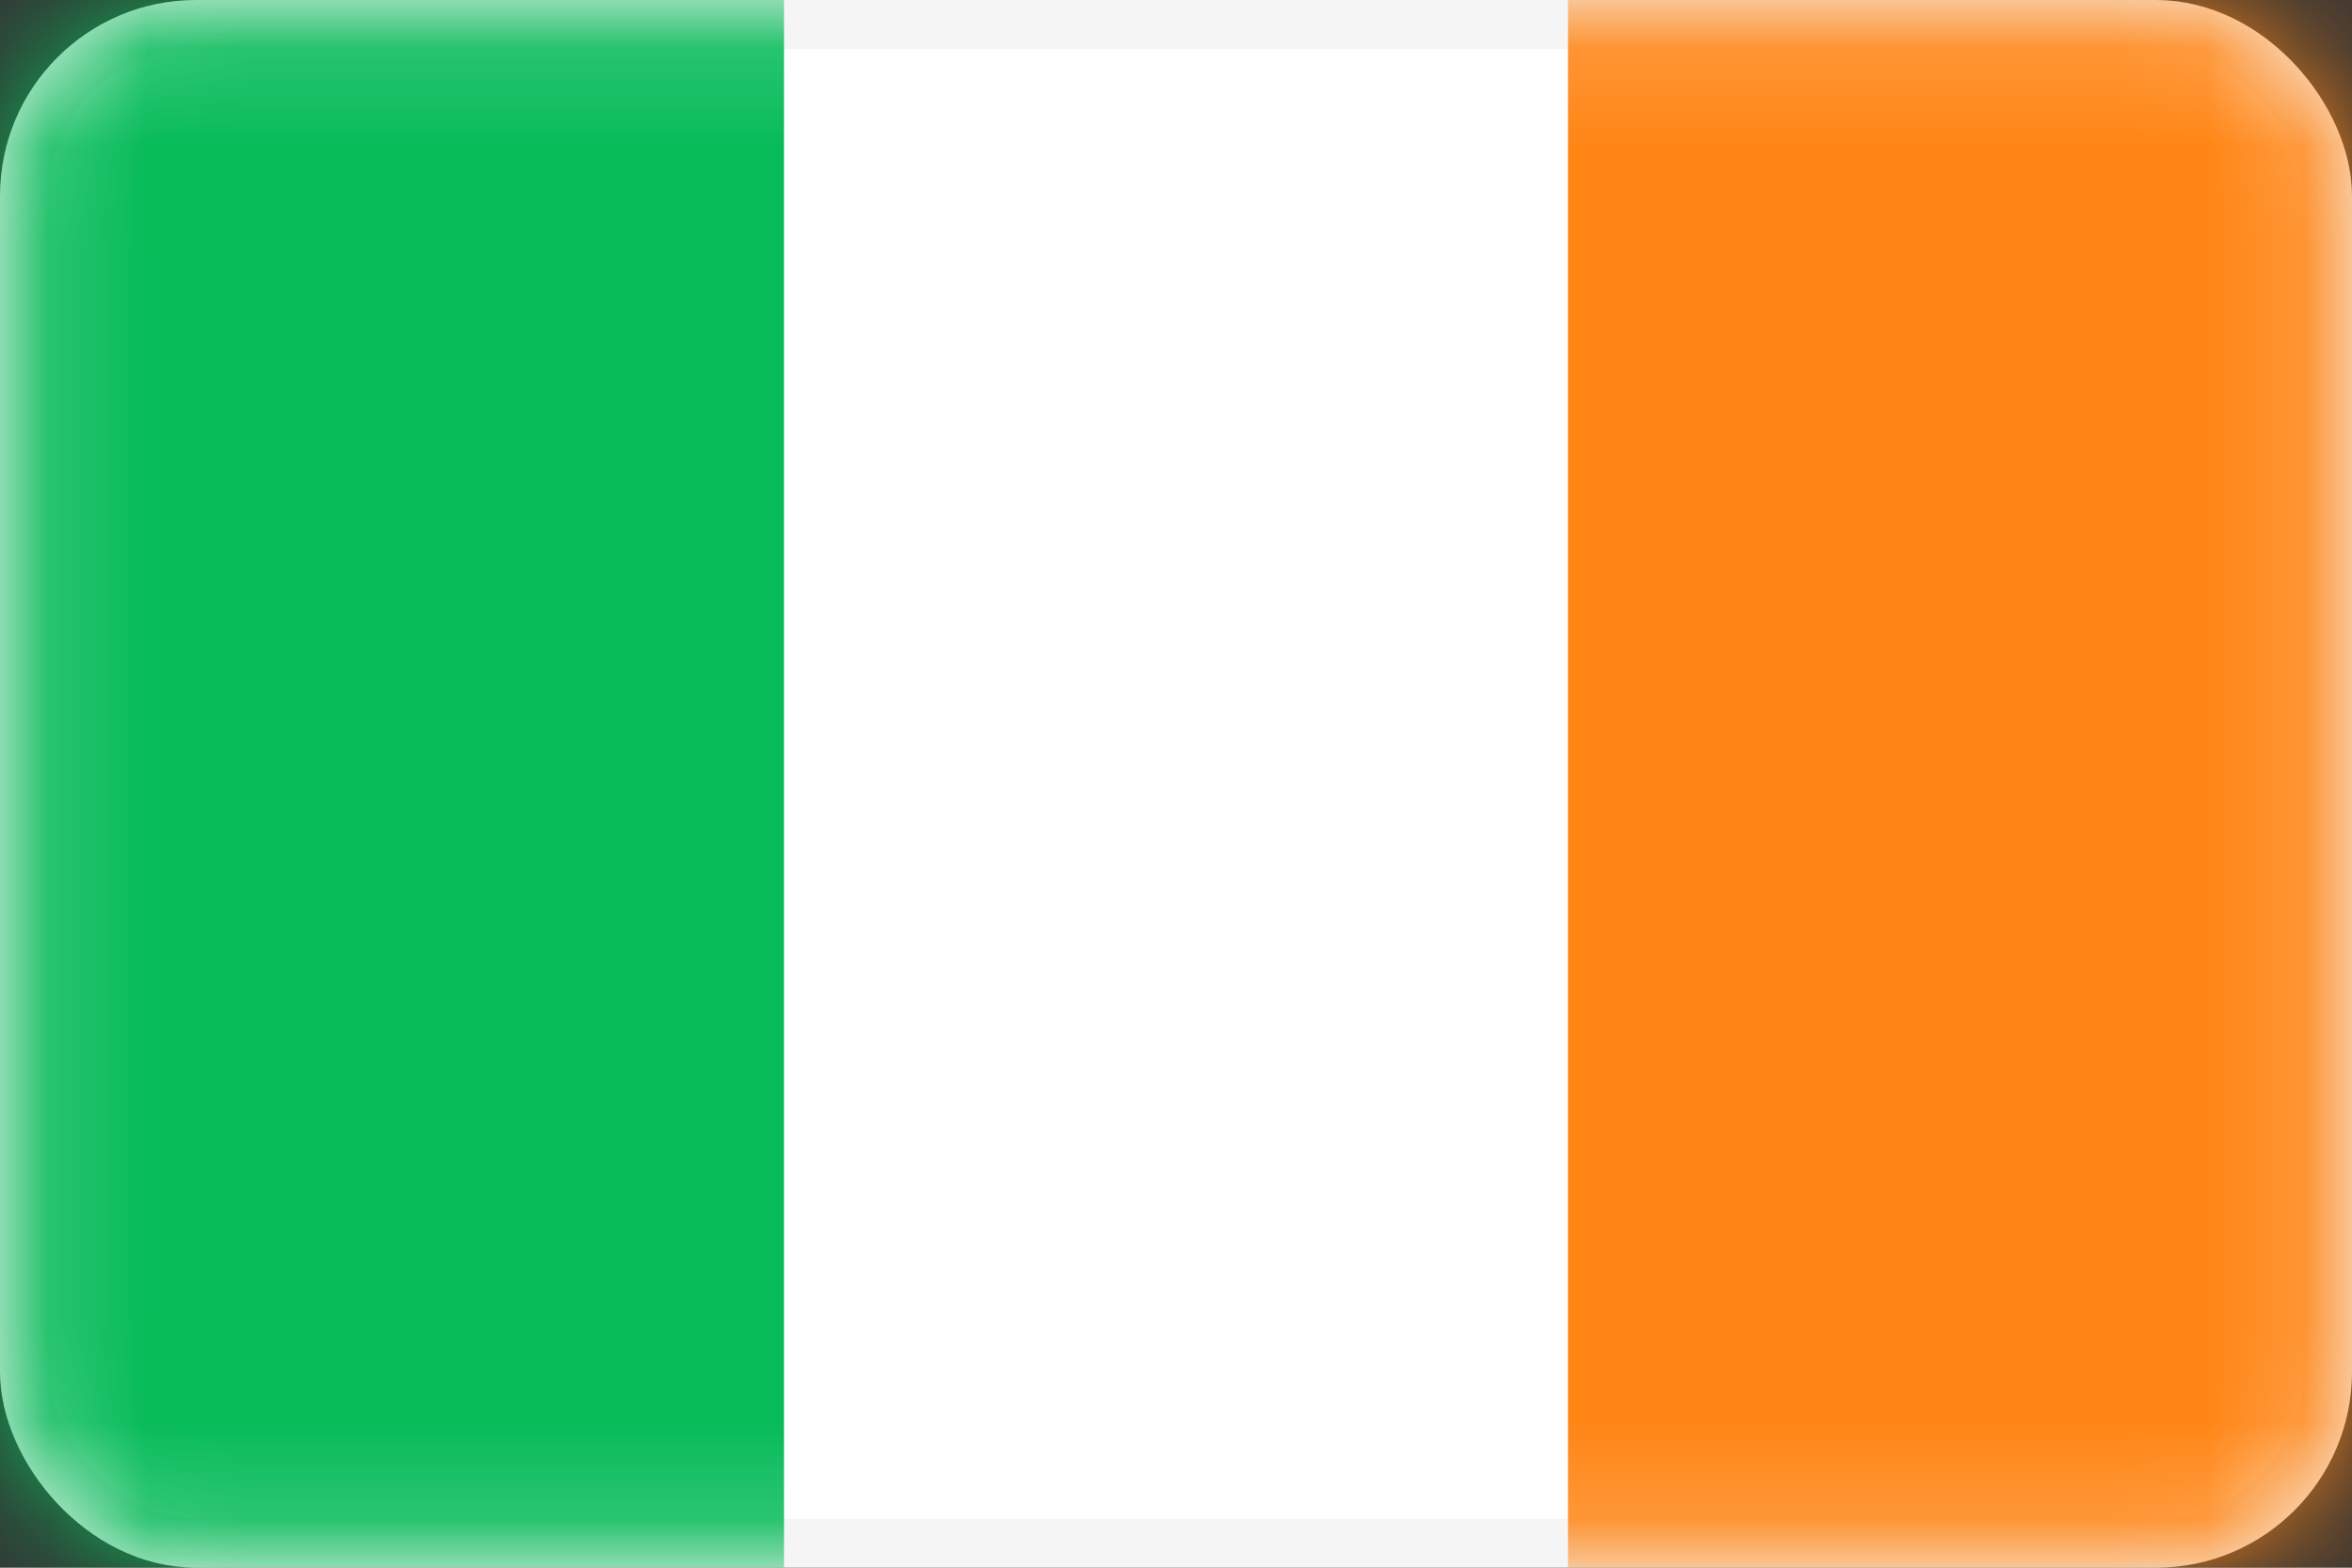 <svg width="24" height="16" viewBox="0 0 24 16" fill="none" xmlns="http://www.w3.org/2000/svg">
<rect x="0" y="0" width="24" height="16" fill="#333333" stroke="none"/>
<rect x="0.25" y="0.25" width="23.5" height="15.5" rx="1.75" fill="white" stroke="#F5F5F5" stroke-width="0.5"/>
<mask id="mask0_3645_810" style="mask-type:luminance" maskUnits="userSpaceOnUse" x="0" y="0" width="24" height="16">
<rect x="0.25" y="0.25" width="23.5" height="15.5" rx="1.75" fill="white" stroke="white" stroke-width="0.5"/>
</mask>
<g mask="url(#mask0_3645_810)">
<rect x="16" width="8" height="16" fill="#FF8515"/>
<path fill-rule="evenodd" clip-rule="evenodd" d="M0 16H8V0H0V16Z" fill="#07BB59"/>
</g>
</svg>
